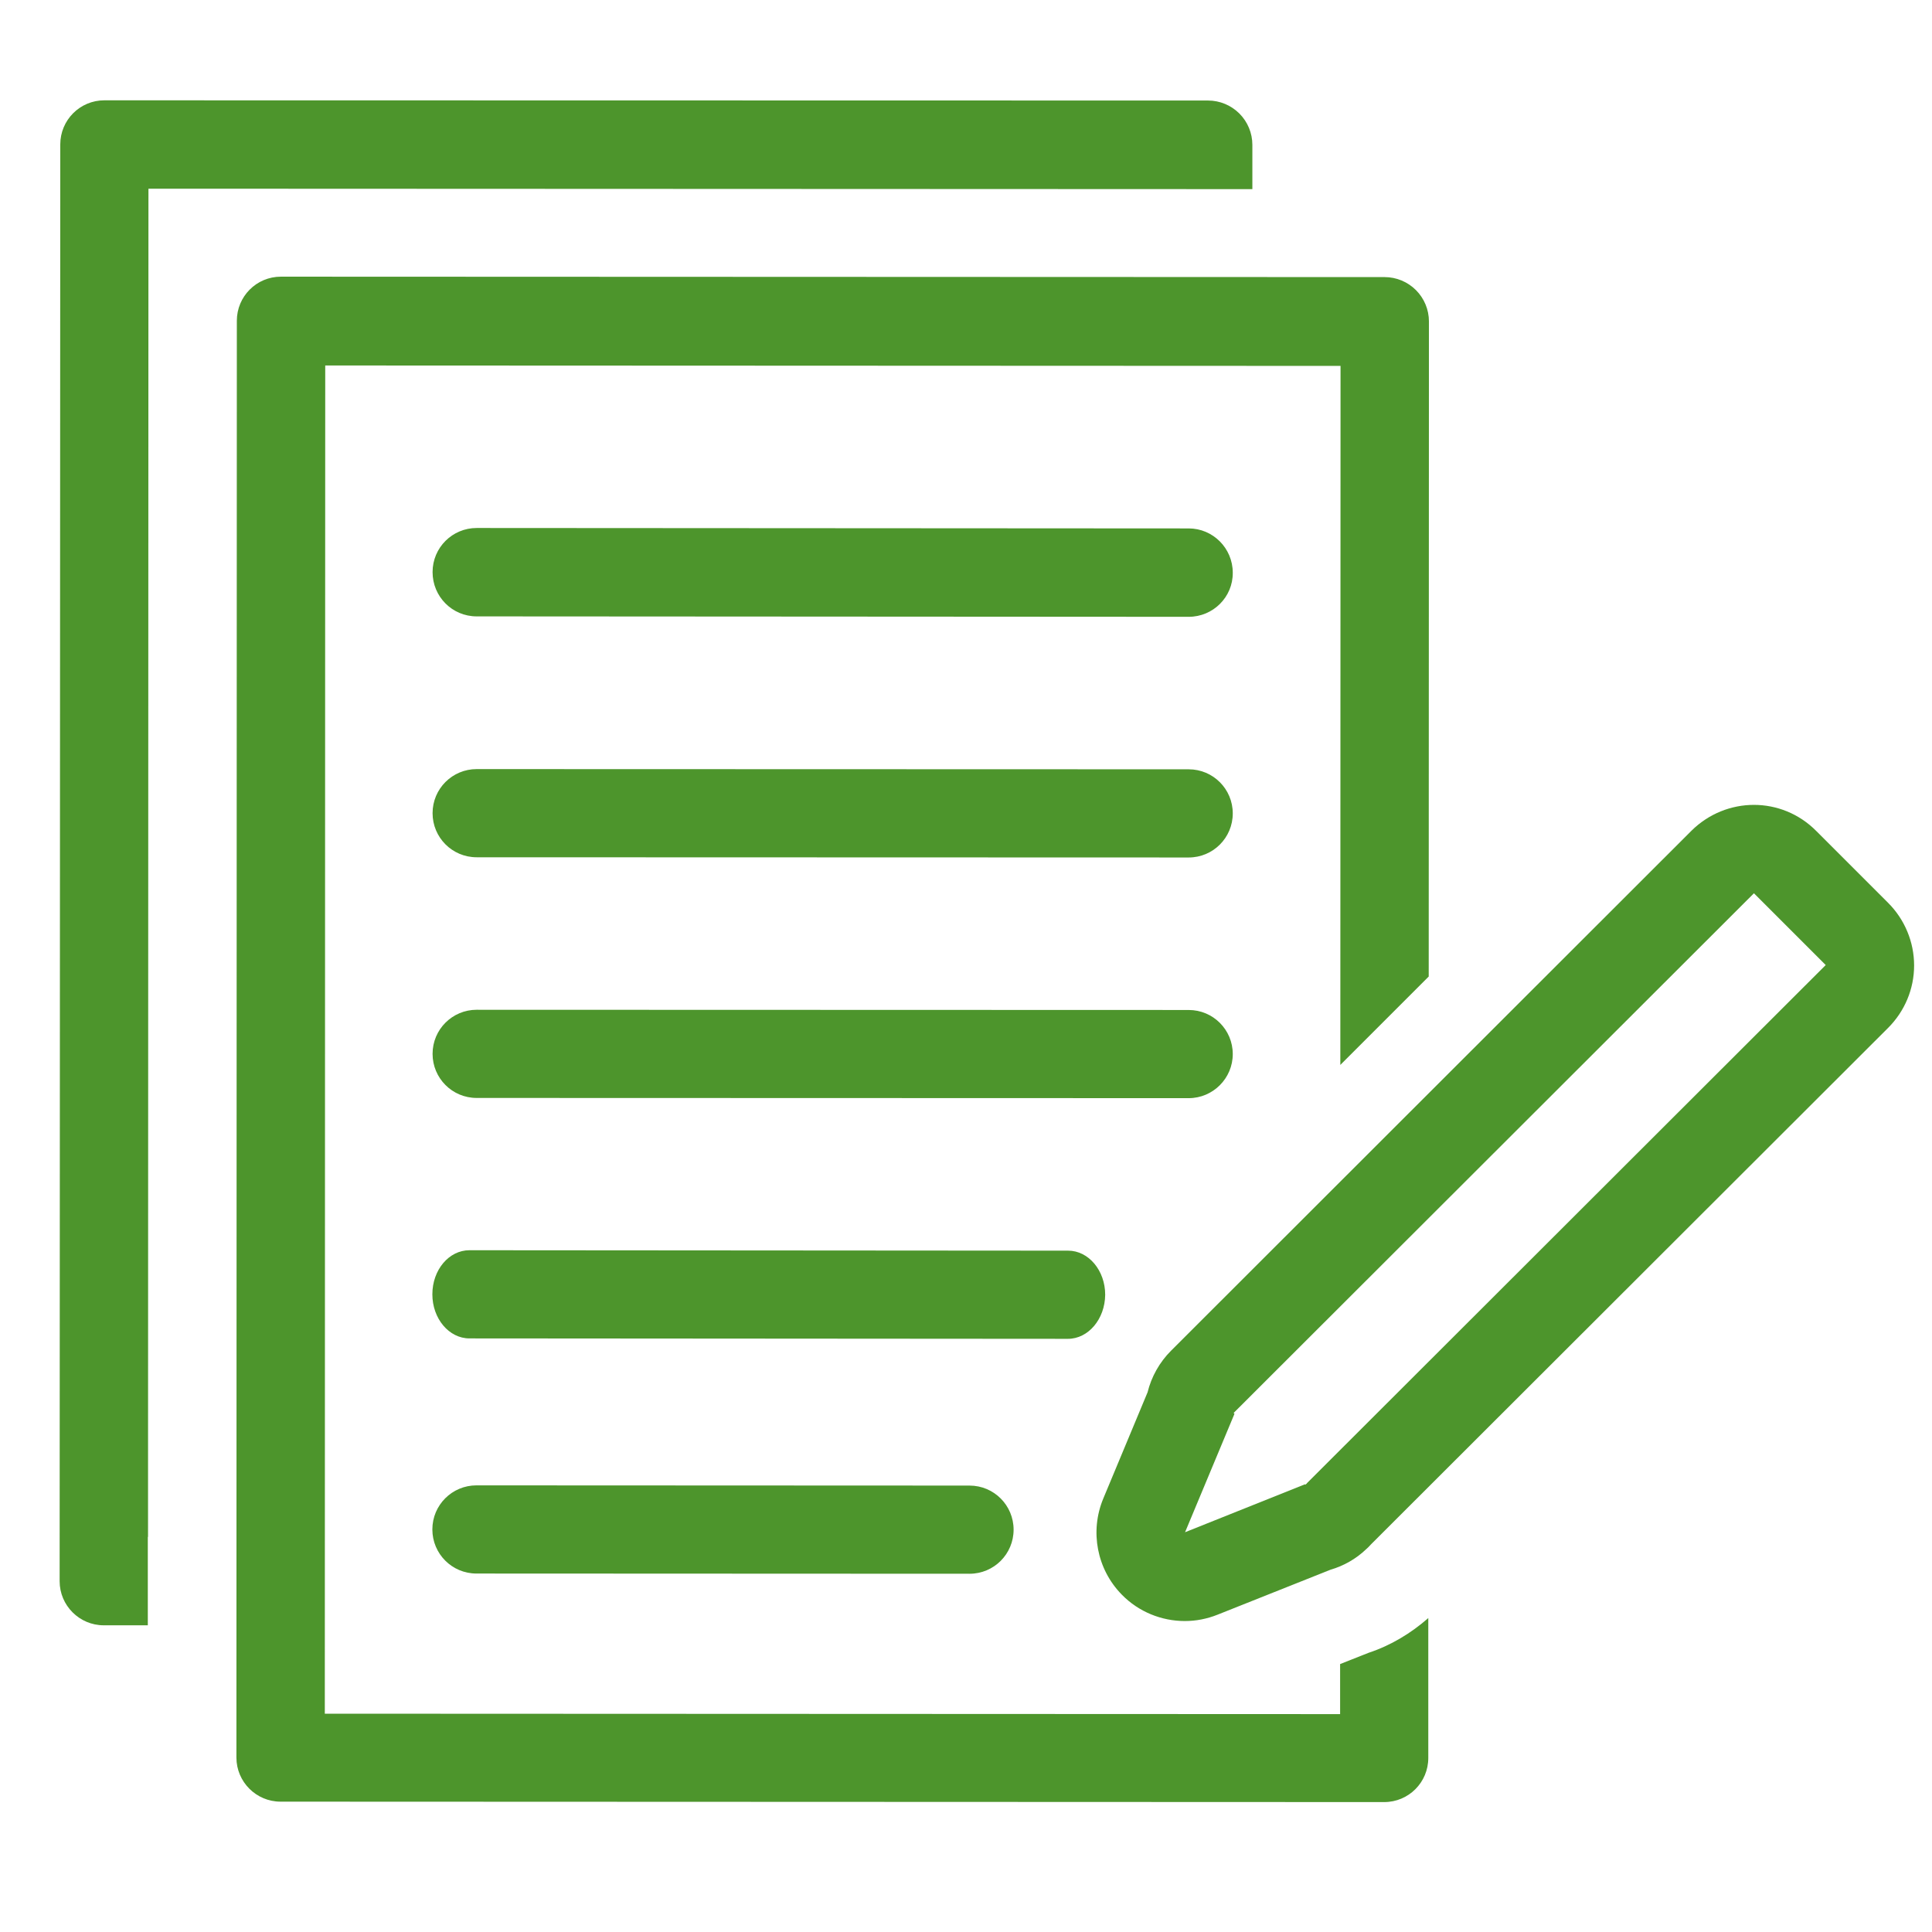 <?xml version="1.0" encoding="utf-8"?>
<!-- Generator: Adobe Illustrator 24.3.0, SVG Export Plug-In . SVG Version: 6.00 Build 0)  -->
<svg version="1.1" xmlns="http://www.w3.org/2000/svg" xmlns:xlink="http://www.w3.org/1999/xlink" x="0px" y="0px"
	 viewBox="0 0 90.71 90.71" style="enable-background:new 0 0 90.71 90.71;" xml:space="preserve">
<style type="text/css">
	.st0{display:none;}
	.st1{display:inline;fill:#4D952C;}
	.st2{fill:#4D952C;}
	.st3{fill:#FFFFFF;}
	.st4{fill-rule:evenodd;clip-rule:evenodd;fill:#4D952C;}
	.st5{fill-rule:evenodd;clip-rule:evenodd;fill:#FFFFFF;}
	.st6{fill:none;}
</style>
<g id="Layer_2" class="st0">
</g>
<g id="Layer_1">
	<g>
		<g>
			<g>
				<path class="st2" d="M50.14,62.86L50.14,62.86l-28.1-0.02c-0.96,0-1.74-0.93-1.74-2.07c0-1.15,0.78-2.07,1.74-2.07l0,0
					l28.11,0.02c0.96,0,1.74,0.93,1.74,2.07C51.88,61.93,51.1,62.86,50.14,62.86z"/>
			</g>
			<g>
				<path class="st2" d="M55.81,51.56L55.81,51.56l-33.43-0.01c-1.15,0-2.07-0.93-2.07-2.07c0-1.15,0.93-2.07,2.07-2.07l0,0
					l33.43,0.01c1.15,0,2.07,0.93,2.07,2.07C57.88,50.63,56.95,51.56,55.81,51.56z"/>
			</g>
			<g>
				<path class="st2" d="M55.81,40.26L55.81,40.26l-33.43-0.01c-1.15,0-2.07-0.93-2.07-2.07c0-1.15,0.93-2.07,2.07-2.07l0,0
					l33.43,0.01c1.15,0,2.07,0.93,2.07,2.07C57.88,39.33,56.96,40.26,55.81,40.26z"/>
			</g>
			<g>
				<path class="st2" d="M55.81,28.96L55.81,28.96l-33.43-0.02c-1.15,0-2.07-0.93-2.07-2.08c0-1.15,0.93-2.07,2.07-2.07c0,0,0,0,0,0
					l33.43,0.02c1.14,0,2.07,0.93,2.07,2.08C57.89,28.03,56.96,28.96,55.81,28.96z"/>
			</g>
			<g>
				<path class="st2" d="M45.52,73.89L45.52,73.89l-23.15-0.01c-1.15,0-2.07-0.93-2.07-2.07c0-1.15,0.93-2.07,2.07-2.07l0,0
					l23.15,0.01c1.15,0,2.07,0.93,2.07,2.07C47.59,72.96,46.67,73.89,45.52,73.89z"/>
			</g>
		</g>
		<path class="st2" d="M82.35,41.94 M82.35,41.94l3.37,3.37L61.35,69.65l0.01,0.01l-0.03,0.01l-0.04,0.04l-0.02-0.02l-5.63,2.25
			l2.32-5.56l-0.04-0.04 M82.35,37.79c-1.06,0-2.12,0.41-2.93,1.21L54.98,63.42c-0.54,0.54-0.92,1.22-1.1,1.95l-2.08,4.99
			c-0.64,1.54-0.3,3.32,0.87,4.51c0.79,0.81,1.87,1.24,2.96,1.24c0.52,0,1.04-0.1,1.54-0.3l5.3-2.11c0.62-0.18,1.2-0.51,1.67-0.96
			c0.08-0.07,0.16-0.15,0.23-0.23l24.28-24.25c0.78-0.78,1.22-1.83,1.22-2.93c0-1.1-0.44-2.16-1.22-2.94l-3.37-3.37
			C84.47,38.2,83.41,37.79,82.35,37.79L82.35,37.79z"/>
		<g>
			<path class="st2" d="M64.26,77.6l-1.34,0.53l0,2.35l-47.67-0.02l0.02-63.3l47.67,0.02L62.93,50l4.15-4.15l0.01-30.76
				c0-0.55-0.22-1.08-0.61-1.47c-0.39-0.39-0.92-0.61-1.47-0.61l-51.82-0.02c-1.15,0-2.07,0.93-2.07,2.07l-0.02,67.46
				c0,1.14,0.93,2.07,2.07,2.07l51.82,0.02c1.15,0,2.07-0.93,2.07-2.07l0-6.57C66.24,76.69,65.29,77.26,64.26,77.6z"/>
		</g>
		<path class="st2" d="M6.95,72.16L6.95,72.16l0.02-63.3l2.07,0c0,0,0,0,0.01,0l49.75,0.02V6.8c0-0.55-0.22-1.08-0.61-1.47
			c-0.39-0.39-0.92-0.61-1.47-0.61L4.9,4.71c-1.15,0-2.07,0.93-2.07,2.07L2.8,74.24c0,1.14,0.93,2.07,2.07,2.07l2.07,0V72.16z"/>
	</g>
</g>
</svg>
